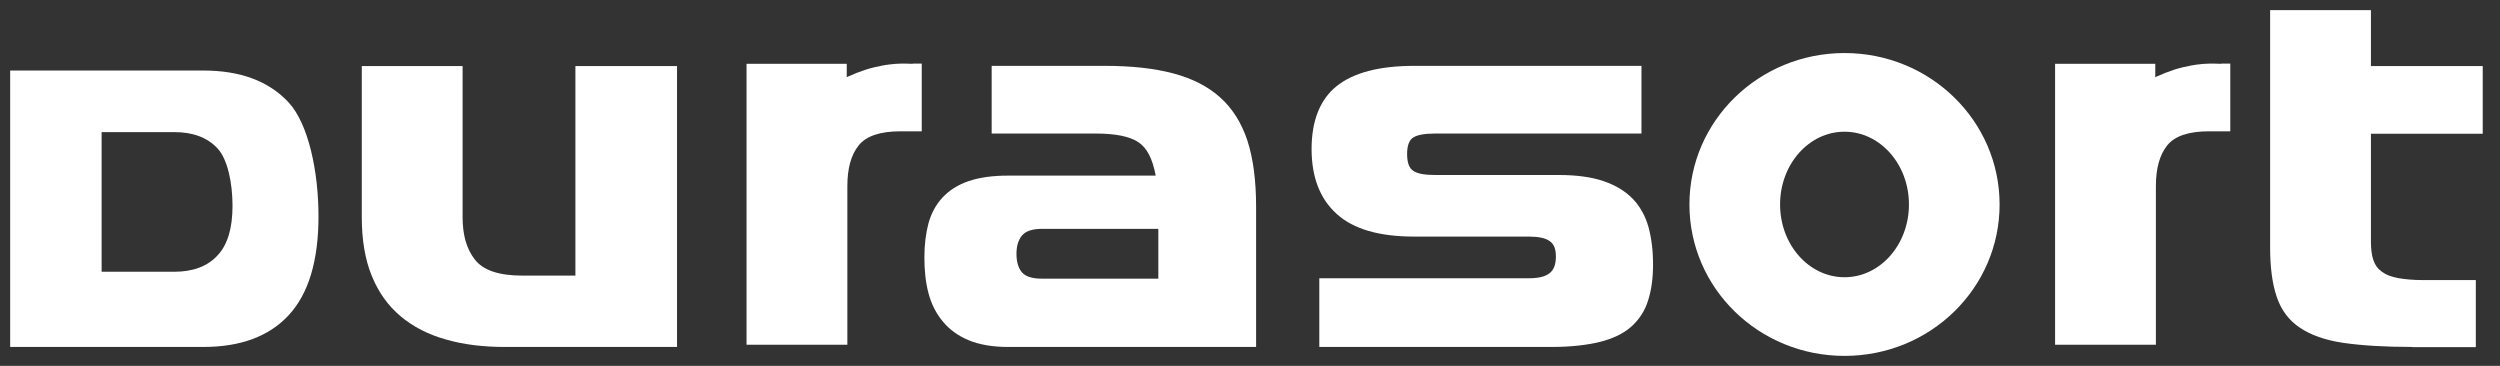 <svg width="123" height="18" viewBox="0 0 123 18" fill="none" xmlns="http://www.w3.org/2000/svg">
<rect x="0" y="0" width="123" height="18" fill="#333333" stroke="none"/>
<g clip-path="url(#clip0_2010_225)">
<path d="M14.21 5.05C13.23 3.99 11.83 3.47 10 3.47H0.5V17.07H10C11.84 17.07 13.24 16.55 14.21 15.5C15.18 14.45 15.67 12.83 15.67 10.64C15.67 8.45 15.18 6.11 14.21 5.05ZM10.7 12.57C10.21 13.1 9.5 13.37 8.58 13.37H5V6.5H8.58C9.5 6.5 10.21 6.77 10.7 7.3C11.2 7.83 11.44 9.01 11.44 10.12C11.44 11.23 11.2 12.04 10.7 12.57Z" fill="white"/>
<path d="M49.6 17.07C48.84 17.07 48.19 16.96 47.66 16.74C47.13 16.52 46.71 16.21 46.38 15.81C46.05 15.41 45.82 14.95 45.68 14.42C45.54 13.89 45.48 13.31 45.48 12.67C45.48 12.03 45.55 11.49 45.68 10.99C45.82 10.49 46.05 10.06 46.38 9.71C46.71 9.36 47.13 9.09 47.66 8.91C48.19 8.73 48.83 8.64 49.6 8.64H56.86C56.71 7.82 56.43 7.27 56 6.99C55.57 6.71 54.88 6.57 53.91 6.57H48.79V3.24H54.35C55.66 3.24 56.78 3.36 57.72 3.61C58.66 3.86 59.43 4.25 60.04 4.8C60.65 5.35 61.09 6.06 61.38 6.94C61.66 7.82 61.8 8.9 61.8 10.17V17.07H49.61H49.6ZM56.99 11.26H51.26C50.79 11.26 50.46 11.37 50.28 11.59C50.1 11.81 50.01 12.11 50.01 12.49C50.01 12.87 50.1 13.19 50.28 13.4C50.46 13.61 50.79 13.71 51.26 13.71H56.99V11.26Z" fill="white"/>
<path d="M64.91 17.07V13.69H75.22C75.69 13.69 76.03 13.61 76.24 13.44C76.45 13.28 76.55 13 76.55 12.62C76.55 12.24 76.45 12 76.24 11.86C76.03 11.71 75.69 11.64 75.22 11.64H69.58C67.85 11.64 66.58 11.27 65.76 10.52C64.94 9.78 64.53 8.71 64.53 7.33C64.53 5.95 64.94 4.9 65.76 4.24C66.58 3.58 67.85 3.24 69.58 3.24H80.76V6.57H70.62C70.11 6.57 69.75 6.63 69.54 6.76C69.33 6.89 69.23 7.16 69.23 7.58C69.23 8 69.33 8.28 69.54 8.41C69.75 8.55 70.11 8.61 70.62 8.61H76.7C77.57 8.61 78.3 8.71 78.89 8.91C79.48 9.11 79.96 9.4 80.32 9.77C80.68 10.14 80.94 10.6 81.1 11.15C81.25 11.7 81.33 12.31 81.33 13C81.33 13.69 81.25 14.29 81.08 14.8C80.92 15.31 80.64 15.73 80.26 16.07C79.88 16.41 79.36 16.66 78.72 16.82C78.07 16.98 77.28 17.07 76.33 17.07H64.91Z" fill="white"/>
<path d="M118.69 17.07C117.33 17.07 116.2 17 115.3 16.87C114.4 16.74 113.68 16.48 113.15 16.12C112.61 15.76 112.24 15.26 112.02 14.62C111.8 13.98 111.69 13.17 111.69 12.17V0.5H116.65V3.25H122.15V6.58H116.65V11.9C116.65 12.26 116.69 12.56 116.77 12.8C116.85 13.04 116.99 13.23 117.19 13.37C117.39 13.52 117.65 13.62 117.98 13.68C118.31 13.74 118.72 13.78 119.23 13.78H121.81V17.08H118.68L118.69 17.07Z" fill="white"/>
<path d="M28.31 3.25V13.56H26.88C26.78 13.56 26.68 13.56 26.57 13.56H25.7C24.55 13.56 23.78 13.3 23.37 12.78C22.96 12.26 22.76 11.57 22.76 10.69V3.25H17.8V10.69C17.8 11.8 17.96 12.76 18.29 13.57C18.62 14.38 19.09 15.04 19.71 15.56C20.33 16.08 21.07 16.46 21.93 16.7C22.79 16.95 23.76 17.07 24.83 17.07H33.31V3.25H28.32H28.31Z" fill="white"/>
<path d="M90.75 2.61C86.54 2.61 83.12 5.94 83.12 10.06C83.12 14.18 86.53 17.51 90.75 17.51C94.97 17.51 98.38 14.18 98.38 10.06C98.38 5.94 94.96 2.61 90.75 2.61ZM90.75 13.64C89 13.64 87.58 12.04 87.58 10.06C87.58 8.08 89 6.48 90.75 6.48C92.5 6.48 93.92 8.08 93.92 10.06C93.92 12.04 92.5 13.64 90.75 13.64Z" fill="white"/>
<path d="M44.9 3.14C44.7 3.13 44.42 3.12 44.09 3.14C43.99 3.14 43.89 3.16 43.79 3.17C43.76 3.17 43.73 3.17 43.7 3.18C43.62 3.19 43.54 3.2 43.45 3.22C43.42 3.22 43.38 3.23 43.35 3.24C43.26 3.26 43.16 3.28 43.06 3.3C43.03 3.3 43.01 3.31 42.98 3.32C42.72 3.38 42.45 3.47 42.17 3.58C42.15 3.58 42.13 3.59 42.12 3.6C42 3.65 41.87 3.7 41.74 3.76C41.71 3.77 41.69 3.79 41.66 3.8V3.14H36.73V16.79V16.96H41.69V9.16C41.69 8.29 41.87 7.62 42.25 7.15C42.62 6.69 43.31 6.46 44.31 6.46H45.35V3.13H44.91L44.9 3.14Z" fill="white"/>
<path d="M109.28 3.14C109.08 3.13 108.8 3.12 108.47 3.14C108.37 3.14 108.27 3.16 108.17 3.17C108.14 3.17 108.11 3.17 108.08 3.18C108 3.19 107.92 3.2 107.83 3.22C107.8 3.22 107.76 3.23 107.73 3.24C107.64 3.26 107.54 3.28 107.44 3.3C107.41 3.3 107.39 3.31 107.36 3.32C107.1 3.38 106.83 3.47 106.55 3.58C106.53 3.58 106.51 3.59 106.5 3.6C106.38 3.65 106.25 3.7 106.12 3.76C106.09 3.77 106.07 3.79 106.04 3.8V3.14H101.11V16.79V16.96H106.07V9.16C106.07 8.29 106.25 7.62 106.63 7.15C107 6.69 107.69 6.46 108.69 6.46H109.73V3.13H109.29L109.28 3.14Z" fill="white"/>
</g>
<defs>
<clipPath id="clip0_2010_225">
<rect width="121.64" height="17" fill="white" transform="translate(0.5 0.5)"/>
</clipPath>
</defs>
</svg>
